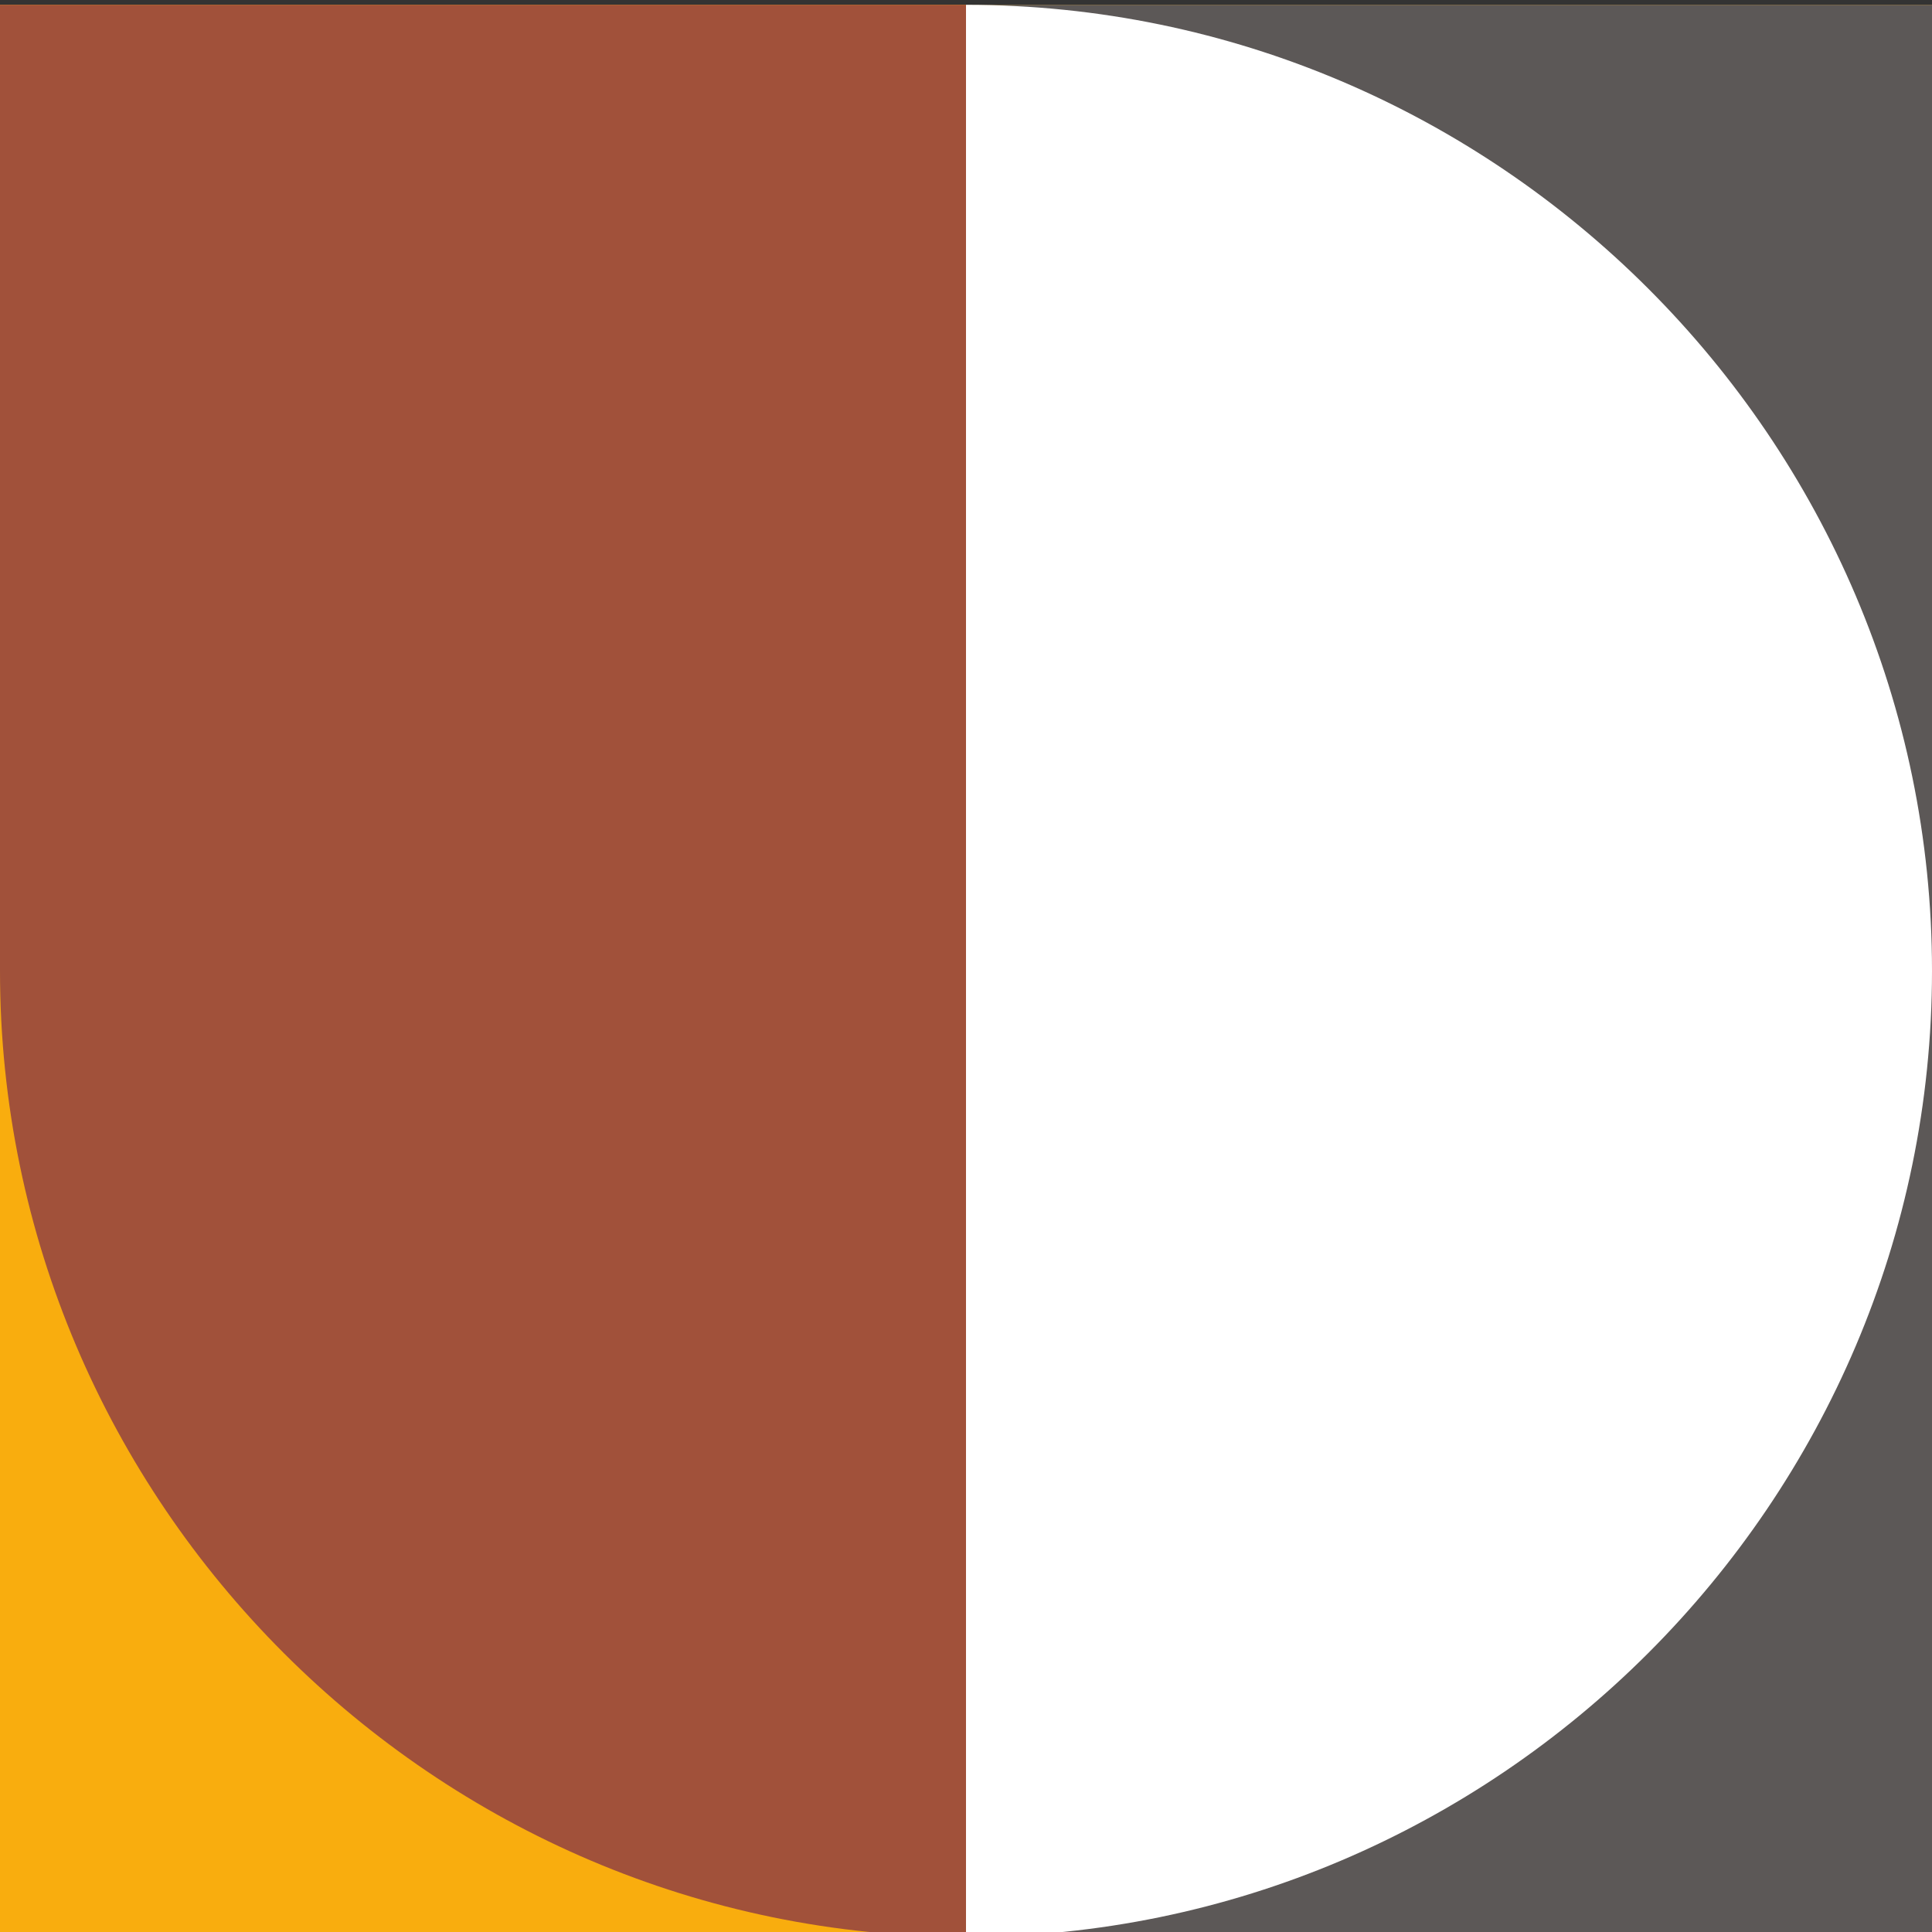 <?xml version="1.0" encoding="utf-8"?>
<!-- Generator: Adobe Illustrator 22.1.0, SVG Export Plug-In . SVG Version: 6.00 Build 0)  -->
<svg version="1.1" id="Layer_1" xmlns="http://www.w3.org/2000/svg" xmlns:xlink="http://www.w3.org/1999/xlink" x="0px" y="0px"
	 width="40px" height="40px" viewBox="0 0 40 40" style="enable-background:new 0 0 40 40;" xml:space="preserve">
<rect x="0" y="0" width="40" height="40" fill="#333333" stroke="none"/>
<style type="text/css">
	.st0{fill:#F9AD0E;}
	.st1{fill:#5C5857;}
	.st2{fill:#a1513a;}
	.st3{fill:#FFFFFF;}
</style>
<g>
	<rect y="0.1" class="st0" width="40" height="40"/>
	<rect x="20" y="0.1" class="st1" width="20" height="40"/>
	<path class="st2" d="M0,0.1v20c0,11,9,20,20,20v-40H0z"/>
	<path class="st3" d="M20,0.1v40c11,0,20-9,20-20S31,0.1,20,0.1z"/>
</g>
</svg>
